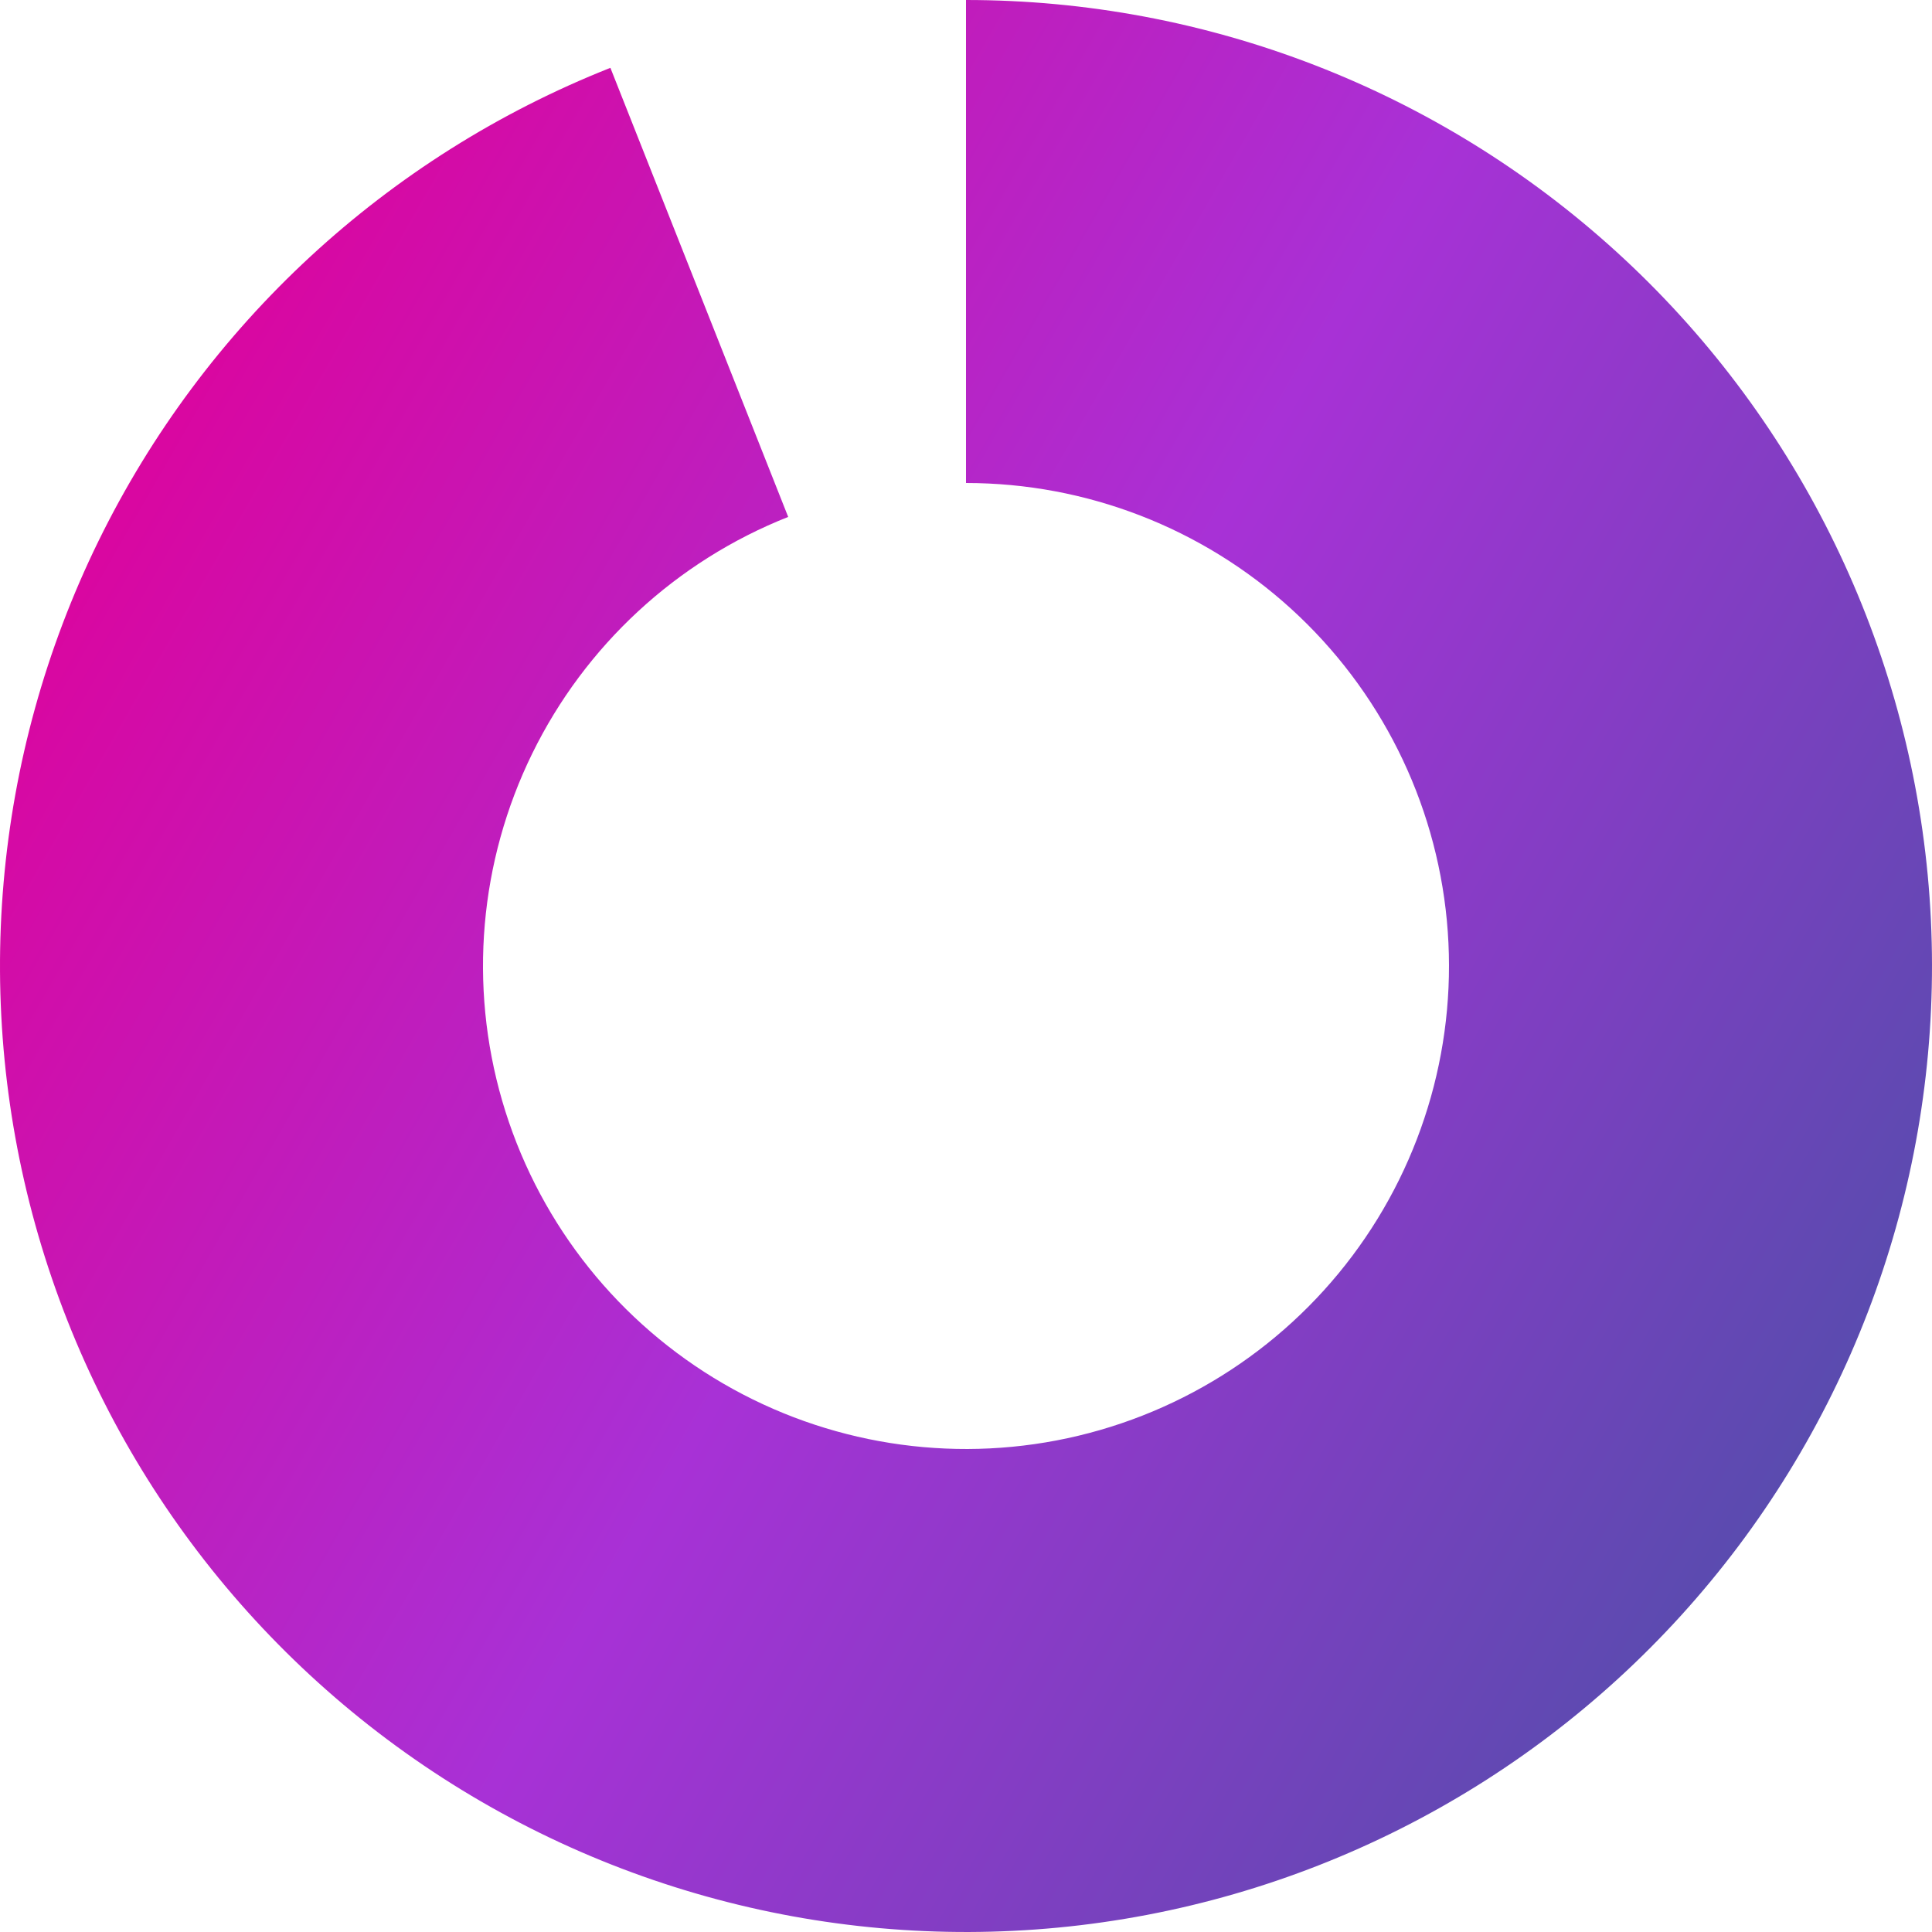 <svg xmlns="http://www.w3.org/2000/svg" width="280px" height="280px" viewBox="0 0 280 280" fill="none" aria-hidden="true">
<path d="M140 0C174.849 4.15575e-07 208.446 12.998 234.222 36.452C259.997 59.906 276.099 92.13 279.379 126.825C282.658 161.52 272.88 196.19 251.956 224.059C231.032 251.927 200.465 270.99 166.233 277.52C132.001 284.05 96.564 277.578 66.85 259.37C37.136 241.161 15.281 212.524 5.559 179.059C-4.164 145.593 -1.055 109.704 14.276 78.409C29.608 47.113 56.06 22.66 88.463 9.831L114.231 74.916C98.03 81.33 84.804 93.556 77.138 109.204C69.472 124.852 67.918 142.797 72.779 159.529C77.641 176.262 88.568 190.58 103.425 199.685C118.282 208.789 136.001 212.025 153.117 208.76C170.233 205.495 185.516 195.964 195.978 182.029C206.44 168.095 211.329 150.76 209.689 133.412C208.05 116.065 199.999 99.953 187.111 88.226C174.223 76.499 157.425 70 140 70L140 0Z" fill="url(#paint0_linear_57_9666dab0449c6fb)"/>
<defs><linearGradient class="cerosgradient" data-cerosgradient="true" id="CerosGradient_id4ad03740a" gradientUnits="userSpaceOnUse" x1="50%" y1="100%" x2="50%" y2="0%"><stop offset="0%" stop-color="#d1d1d1"/><stop offset="100%" stop-color="#d1d1d1"/></linearGradient>
<linearGradient id="paint0_linear_57_9666dab0449c6fb" x1="280" y1="220.451" x2="-1.02817e-05" y2="59.549" gradientUnits="userSpaceOnUse">
<stop stop-color="#4E4FA9"/>
<stop offset="0.5" stop-color="#A831D6"/>
<stop offset="1" stop-color="#E10098"/>
</linearGradient>
</defs>
</svg>